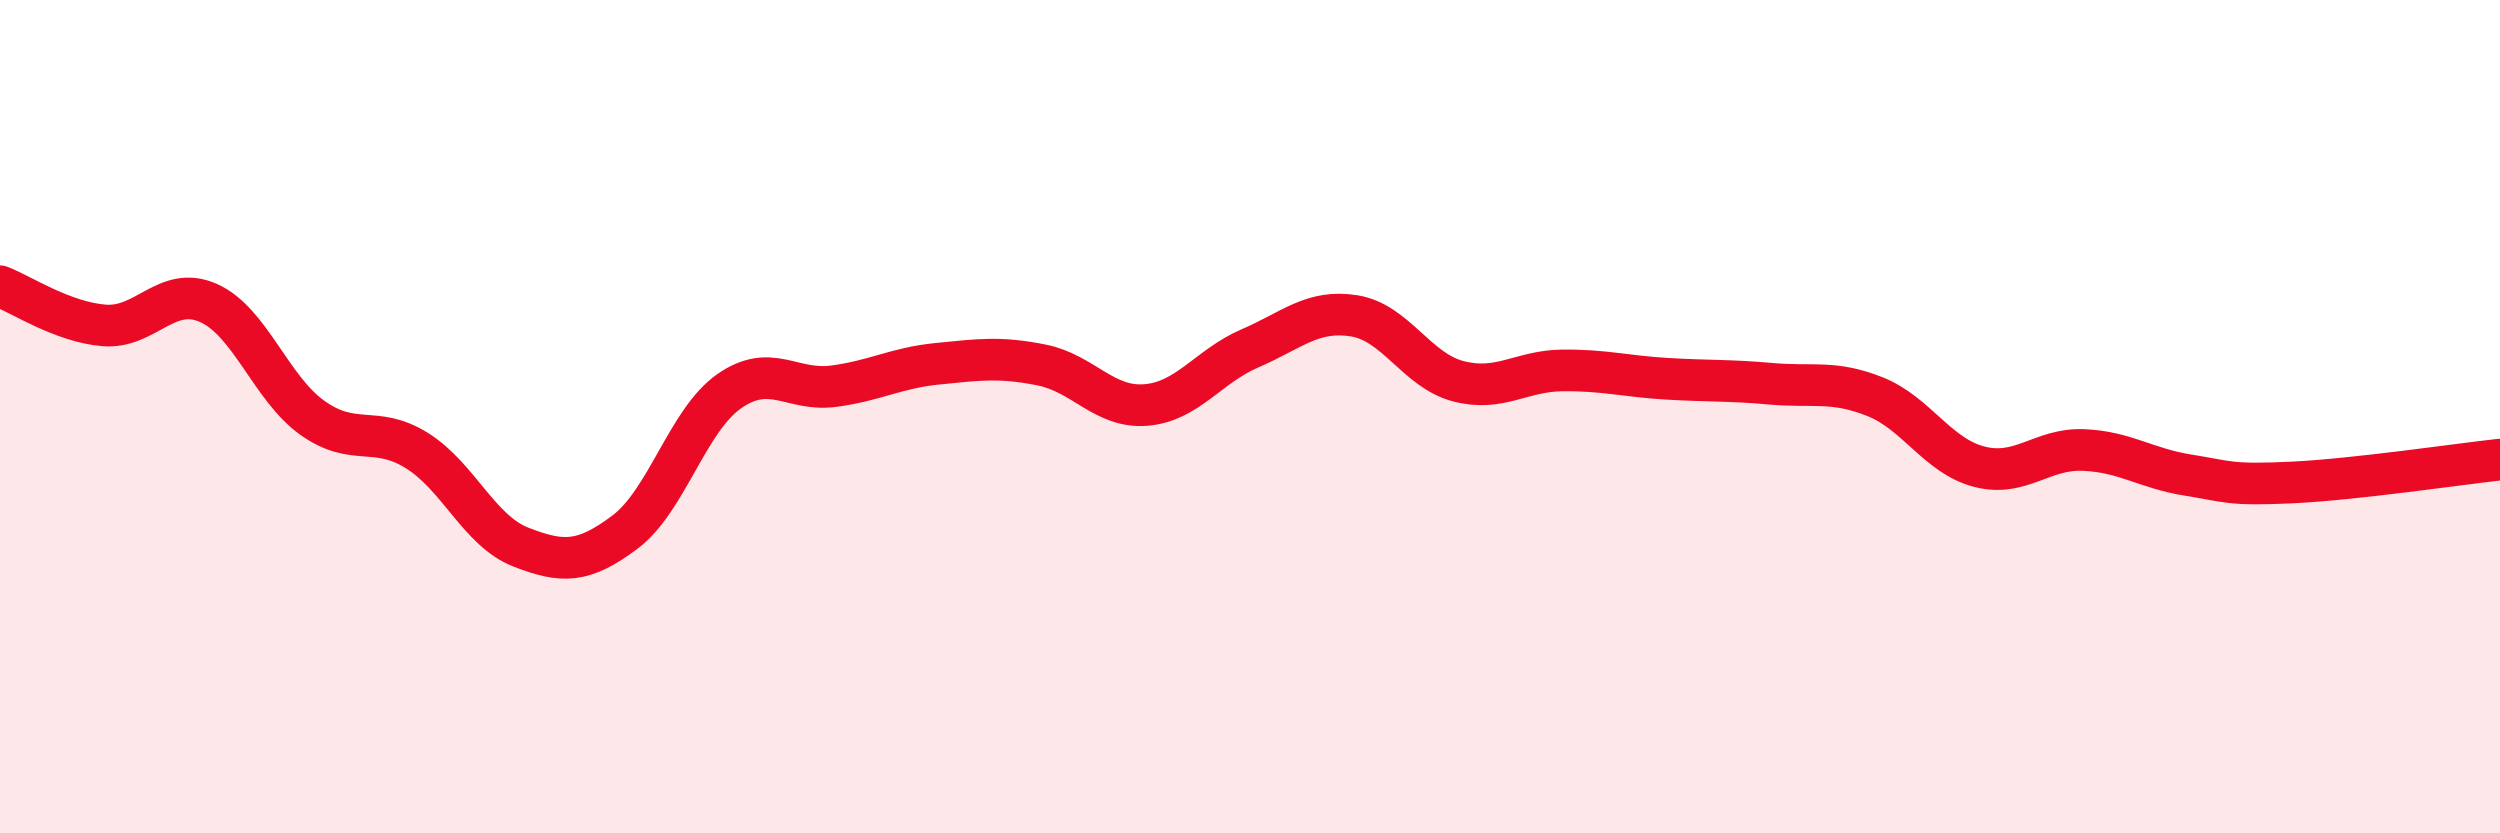 
    <svg width="60" height="20" viewBox="0 0 60 20" xmlns="http://www.w3.org/2000/svg">
      <path
        d="M 0,6.87 C 0.5,7.06 1.5,7.73 2.5,7.81 C 3.5,7.89 4,6.83 5,7.27 C 6,7.71 6.5,9.32 7.5,10.03 C 8.5,10.74 9,10.19 10,10.81 C 11,11.43 11.5,12.74 12.5,13.13 C 13.5,13.52 14,13.52 15,12.77 C 16,12.02 16.5,10.09 17.5,9.39 C 18.5,8.69 19,9.4 20,9.27 C 21,9.14 21.5,8.83 22.5,8.73 C 23.5,8.63 24,8.56 25,8.76 C 26,8.96 26.5,9.8 27.5,9.72 C 28.5,9.64 29,8.79 30,8.36 C 31,7.93 31.5,7.42 32.5,7.58 C 33.5,7.74 34,8.89 35,9.15 C 36,9.41 36.5,8.9 37.5,8.89 C 38.5,8.88 39,9.03 40,9.09 C 41,9.15 41.5,9.12 42.5,9.21 C 43.5,9.3 44,9.12 45,9.52 C 46,9.92 46.5,10.94 47.5,11.2 C 48.5,11.46 49,10.76 50,10.8 C 51,10.84 51.5,11.24 52.5,11.4 C 53.5,11.56 53.5,11.65 55,11.58 C 56.5,11.51 59,11.14 60,11.03L60 20L0 20Z"
        fill="#EB0A25"
        opacity="0.1"
        stroke-linecap="round"
        stroke-linejoin="round"
      />
      <path
        d="M 0,6.87 C 0.5,7.06 1.5,7.73 2.5,7.81 C 3.5,7.89 4,6.83 5,7.27 C 6,7.71 6.5,9.32 7.5,10.03 C 8.5,10.74 9,10.19 10,10.81 C 11,11.43 11.5,12.74 12.5,13.13 C 13.5,13.52 14,13.52 15,12.77 C 16,12.02 16.5,10.09 17.5,9.39 C 18.5,8.69 19,9.4 20,9.27 C 21,9.14 21.5,8.83 22.5,8.73 C 23.5,8.63 24,8.56 25,8.76 C 26,8.96 26.5,9.8 27.5,9.72 C 28.5,9.64 29,8.79 30,8.36 C 31,7.93 31.5,7.42 32.5,7.58 C 33.5,7.74 34,8.89 35,9.15 C 36,9.41 36.5,8.9 37.5,8.89 C 38.5,8.88 39,9.03 40,9.09 C 41,9.15 41.5,9.12 42.5,9.21 C 43.5,9.3 44,9.12 45,9.52 C 46,9.92 46.5,10.94 47.5,11.2 C 48.5,11.46 49,10.76 50,10.8 C 51,10.84 51.5,11.24 52.5,11.4 C 53.5,11.56 53.5,11.65 55,11.58 C 56.5,11.51 59,11.14 60,11.03"
        stroke="#EB0A25"
        stroke-width="1"
        fill="none"
        stroke-linecap="round"
        stroke-linejoin="round"
      />
    </svg>
  